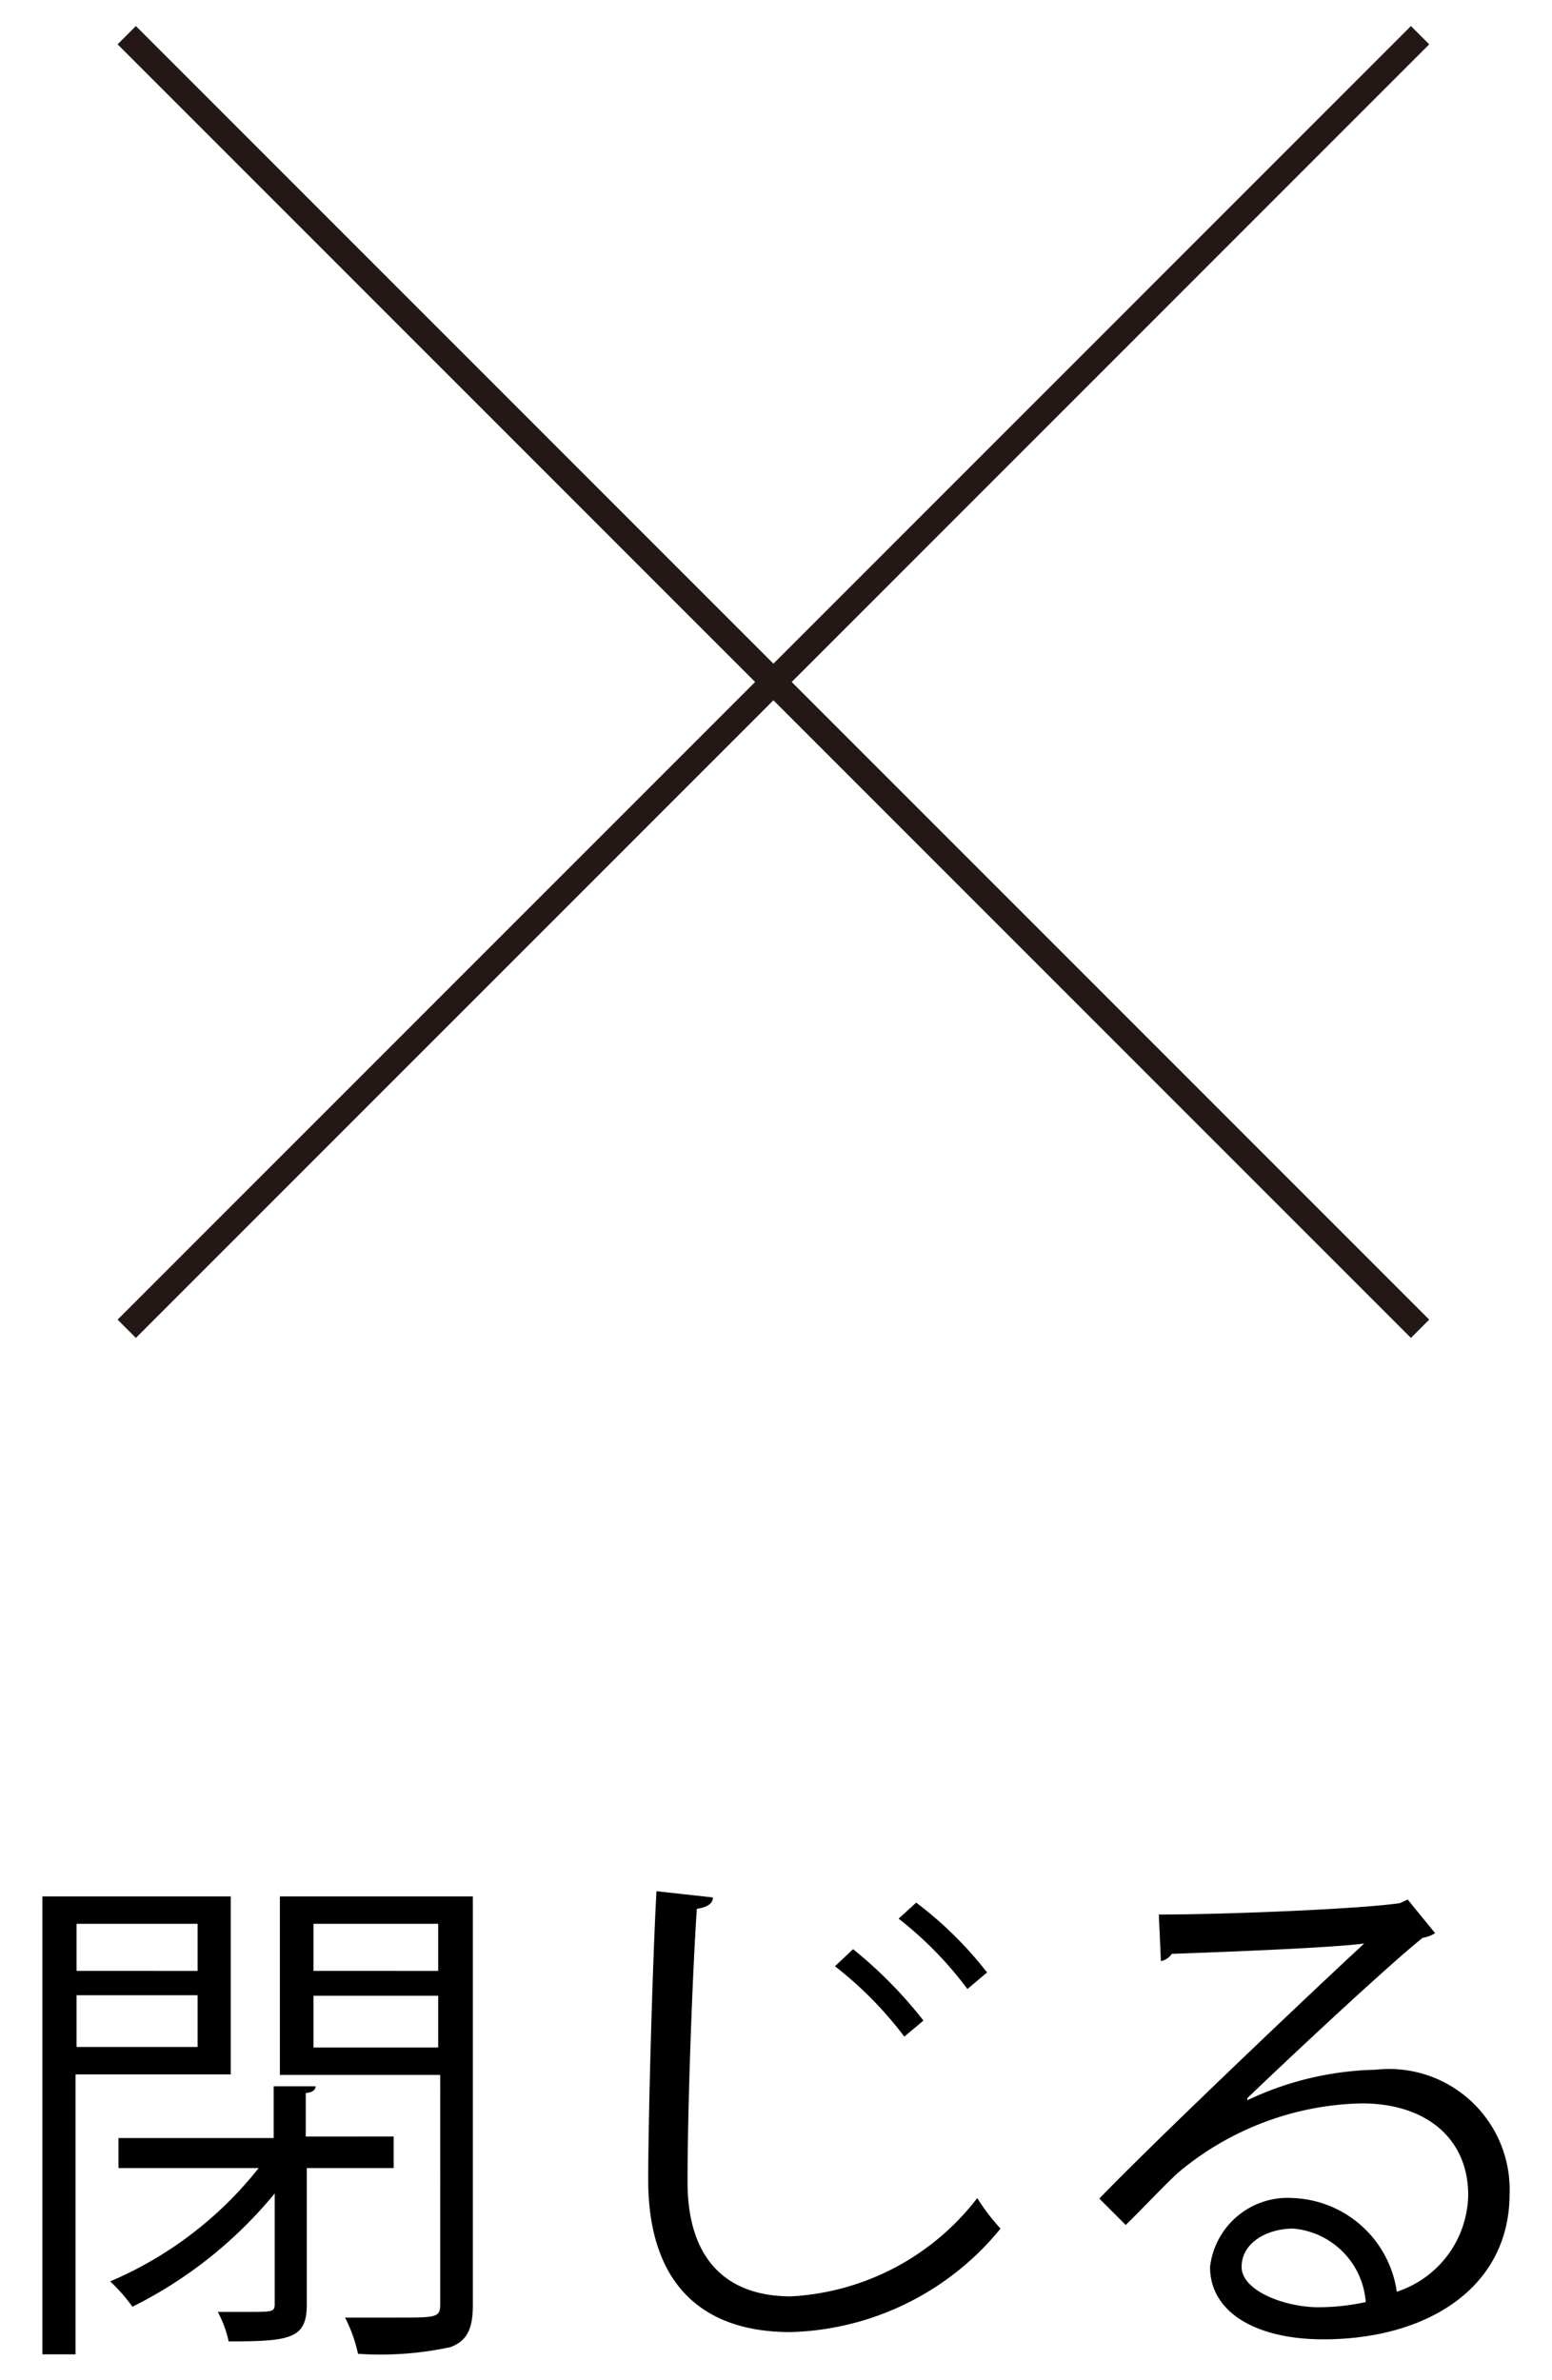 <svg xmlns="http://www.w3.org/2000/svg" viewBox="0 0 30 46"><defs><style>.a{fill:#f8f8f9;stroke:#231815;stroke-miterlimit:10;stroke-width:0.5px;}</style></defs><path d="M4.46,40.09h-3V45.5H.82V36.65H4.46Zm-.64-2.91H1.48v.91H3.82ZM1.48,39.56H3.82v-1H1.48ZM7.61,41.9H5.93v2.64c0,.66-.32.71-1.51.71a2.19,2.19,0,0,0-.21-.57H4.8c.46,0,.51,0,.51-.15V42.39a8.38,8.38,0,0,1-2.75,2.19,3.35,3.35,0,0,0-.43-.49A7.3,7.3,0,0,0,5,41.9H2.29v-.58h3v-1l.81,0c0,.07-.06.12-.19.13v.84H7.61Zm1.53-5.25v7.9c0,.47-.12.69-.43.81a6.42,6.42,0,0,1-1.79.13,2.8,2.8,0,0,0-.25-.7l1,0c.78,0,.84,0,.84-.27V40.1H5.41V36.65Zm-.67.53H6.06v.91H8.47ZM6.06,39.57H8.47v-1H6.06Z"/><path d="M13.78,36.67c0,.12-.11.19-.31.22-.08,1.15-.18,3.8-.18,5.28s.74,2.21,2,2.21a4.87,4.87,0,0,0,3.6-1.9,4,4,0,0,0,.45.59,5.42,5.42,0,0,1-4.06,2c-1.82,0-2.75-1.05-2.75-2.94,0-1.26.09-4.36.16-5.58Zm2.71,1a8.42,8.42,0,0,1,1.36,1.38l-.37.31A7.24,7.24,0,0,0,16.14,38Zm1.22-.9a7.32,7.32,0,0,1,1.37,1.35l-.38.32a7.07,7.07,0,0,0-1.33-1.36Z"/><path d="M24.11,40.59A6.06,6.06,0,0,1,26.59,40a2.33,2.33,0,0,1,2.59,2.4c0,1.81-1.59,2.81-3.6,2.81-1.3,0-2.19-.52-2.19-1.4A1.51,1.51,0,0,1,25,42.48a2.11,2.11,0,0,1,2,1.81,2,2,0,0,0,1.38-1.87c0-1.08-.8-1.77-2.06-1.77A5.7,5.7,0,0,0,22.76,42c-.3.28-.69.7-1,1l-.51-.51c.9-.94,3.76-3.67,5.12-4.93-.58.08-2.58.16-3.72.2a.32.32,0,0,1-.21.14L22.4,37c1.35,0,3.93-.11,4.66-.22l.15-.07.53.65a.6.6,0,0,1-.24.09c-.71.57-2.61,2.35-3.39,3.1Zm1.38,4a4.37,4.37,0,0,0,.91-.1A1.54,1.54,0,0,0,25,43.07c-.52,0-1,.28-1,.74S24.83,44.59,25.49,44.59Z"/><line class="a" x1="27.45" y1="0.68" x2="2.45" y2="25.68"/><line class="a" x1="2.45" y1="0.68" x2="27.45" y2="25.68"/></svg>